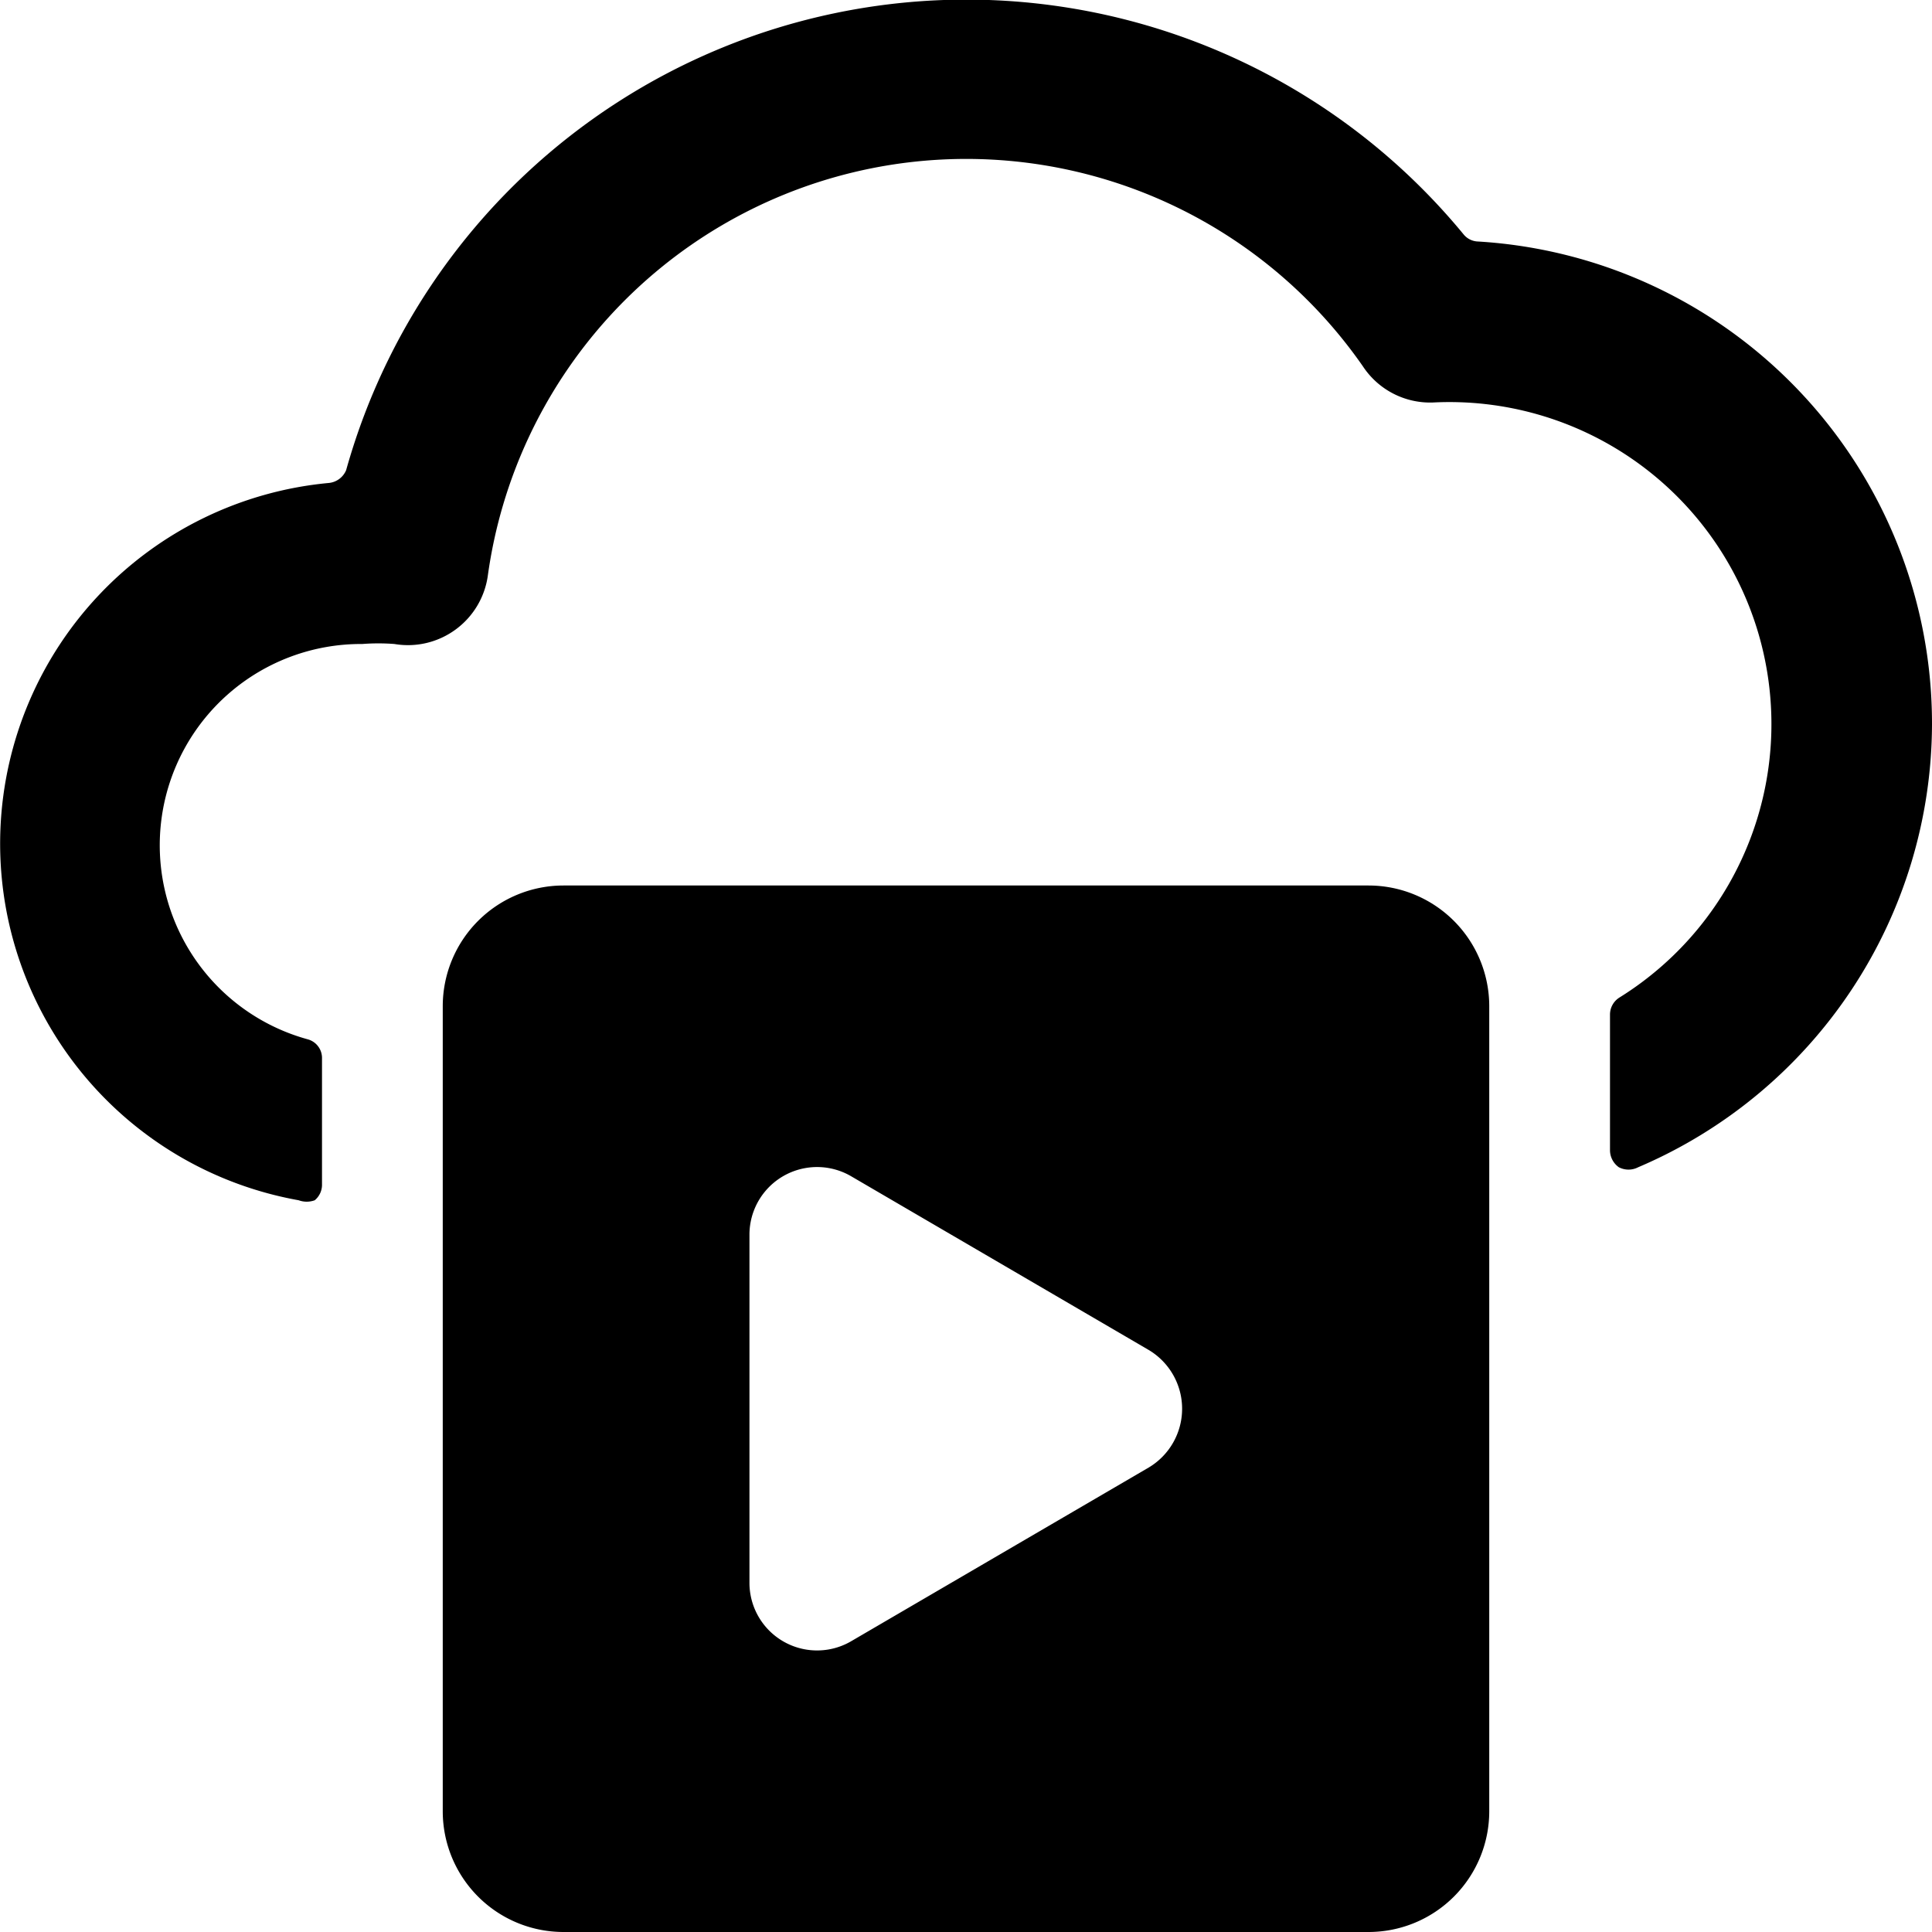 <svg xmlns="http://www.w3.org/2000/svg" viewBox="0 0 24 24"><g><path d="M24 9a6 6 0 0 0 -5.64 -6 0.24 0.24 0 0 1 -0.18 -0.09A8 8 0 0 0 4.3 5.84a0.26 0.26 0 0 1 -0.22 0.16 4.5 4.5 0 0 0 -0.37 8.91 0.29 0.29 0 0 0 0.2 0 0.25 0.25 0 0 0 0.09 -0.2v-1.56a0.24 0.24 0 0 0 -0.18 -0.24A2.5 2.5 0 0 1 4.5 8a2.6 2.6 0 0 1 0.4 0 1 1 0 0 0 0.76 -0.18 1 1 0 0 0 0.4 -0.67 6 6 0 0 1 10.87 -2.6 1 1 0 0 0 0.87 0.45 4 4 0 0 1 2.32 7.39 0.25 0.25 0 0 0 -0.12 0.21v1.69a0.26 0.26 0 0 0 0.11 0.21 0.26 0.26 0 0 0 0.24 0A6 6 0 0 0 24 9Z" fill="#000000" stroke-width="1"></path><path d="M18.5 12.5A1.5 1.5 0 0 0 17 11H7a1.5 1.5 0 0 0 -1.5 1.5v10A1.5 1.5 0 0 0 7 24h10a1.5 1.5 0 0 0 1.5 -1.5Zm-4.23 4.27a0.85 0.85 0 0 1 0 1.46l-3.7 2.16a0.84 0.84 0 0 1 -1.26 -0.73v-4.32a0.84 0.84 0 0 1 1.26 -0.73Z" fill="#000000" stroke-width="1"></path></g></svg>
